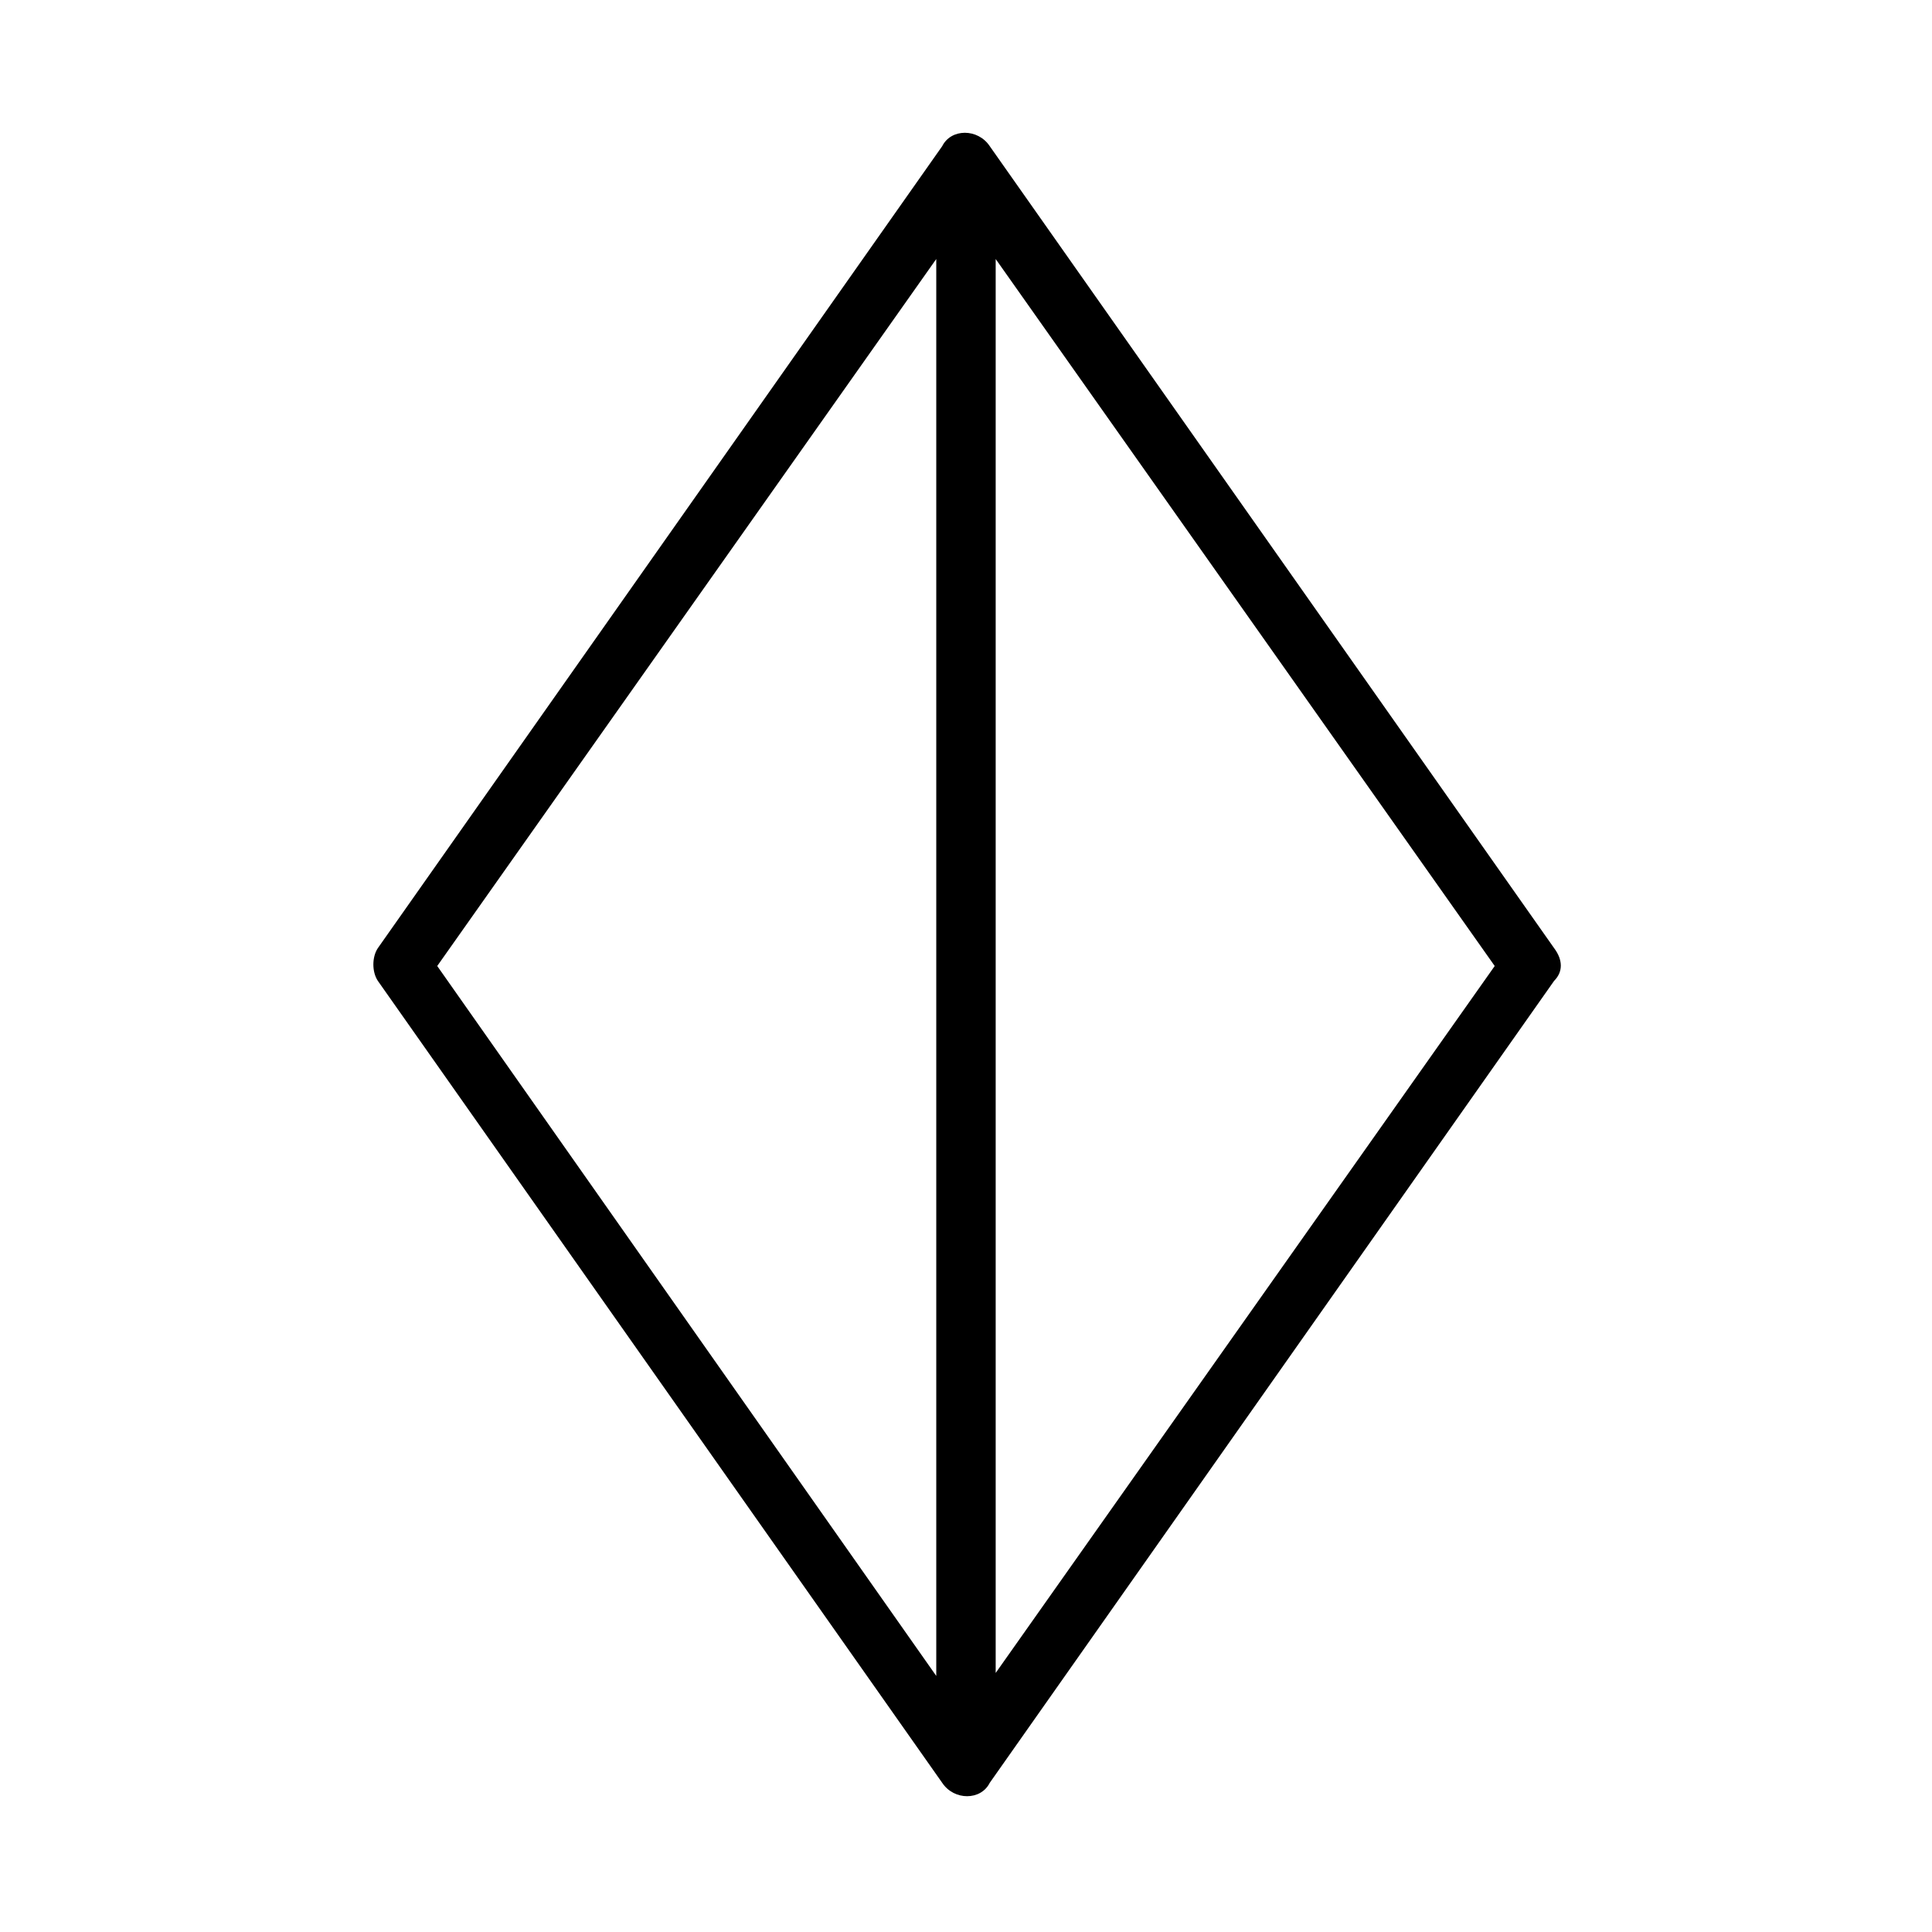 <?xml version="1.0" encoding="UTF-8"?>
<!-- Uploaded to: ICON Repo, www.svgrepo.com, Generator: ICON Repo Mixer Tools -->
<svg fill="#000000" width="800px" height="800px" version="1.1" viewBox="144 144 512 512" xmlns="http://www.w3.org/2000/svg">
 <path d="m555.86 395.27-149.57-212.54c-3.148-4.723-10.234-4.723-12.594 0l-149.57 212.54c-1.574 2.363-1.574 6.297 0 8.66l149.57 212.54c3.148 4.723 10.234 4.723 12.594 0l149.57-212.54c2.363-2.359 2.363-5.508 0-8.66zm-163.74-182.63v375.5l-132.25-188.14zm15.746 374.71v-374.71l132.25 187.36z"/>
</svg>